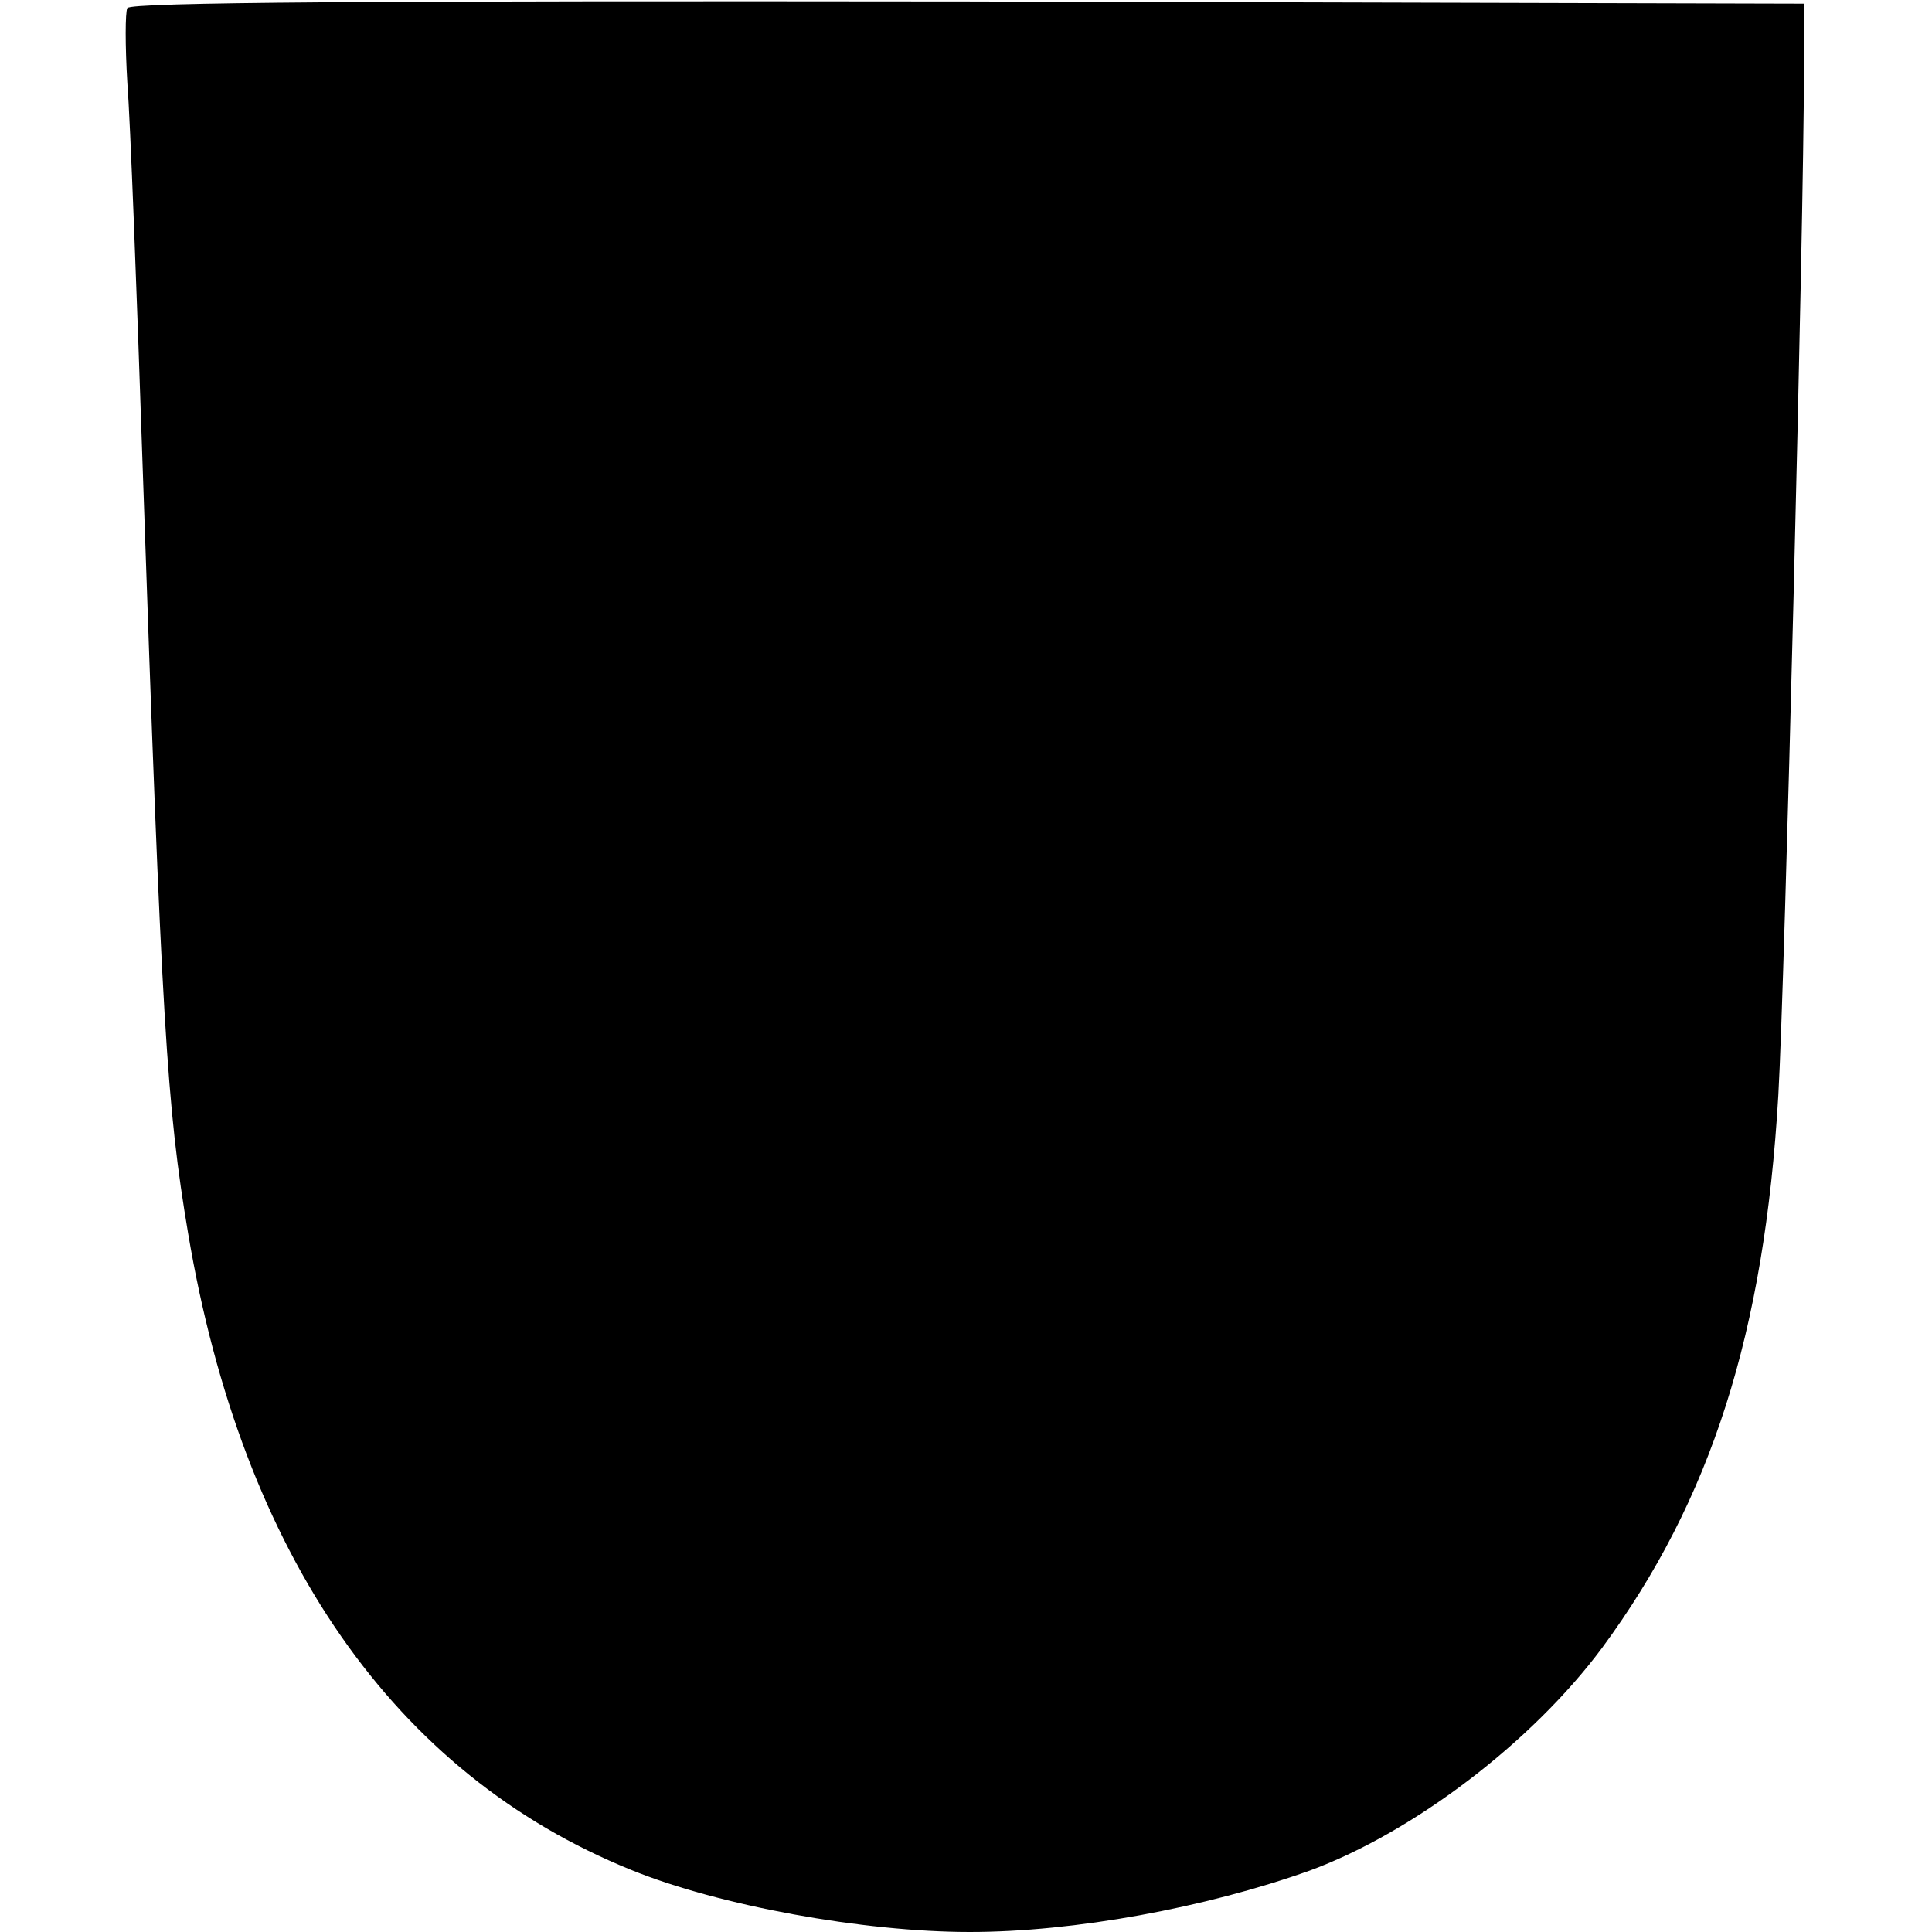 <?xml version="1.0" standalone="no"?>
<!DOCTYPE svg PUBLIC "-//W3C//DTD SVG 20010904//EN"
 "http://www.w3.org/TR/2001/REC-SVG-20010904/DTD/svg10.dtd">
<svg version="1.0" xmlns="http://www.w3.org/2000/svg"
 width="264pt" height="264pt" viewBox="0 0 264 264"
 preserveAspectRatio="xMidYMid meet">
<g transform="translate(0,264) scale(0.1,-0.1)"
fill="#000000" stroke="none">
<path d="M174 2629 c-3 -6 -3 -52 0 -102 4 -51 13 -288 21 -527 26 -763 33
-873 62 -1045 74 -440 282 -739 605 -870 120 -49 318 -85 463 -85 143 0 322
33 465 84 141 52 303 175 399 304 149 202 222 430 241 755 9 155 35 1200 35
1397 l0 95 -1142 3 c-816 1 -1144 -1 -1149 -9z"/>
</g>
</svg>
